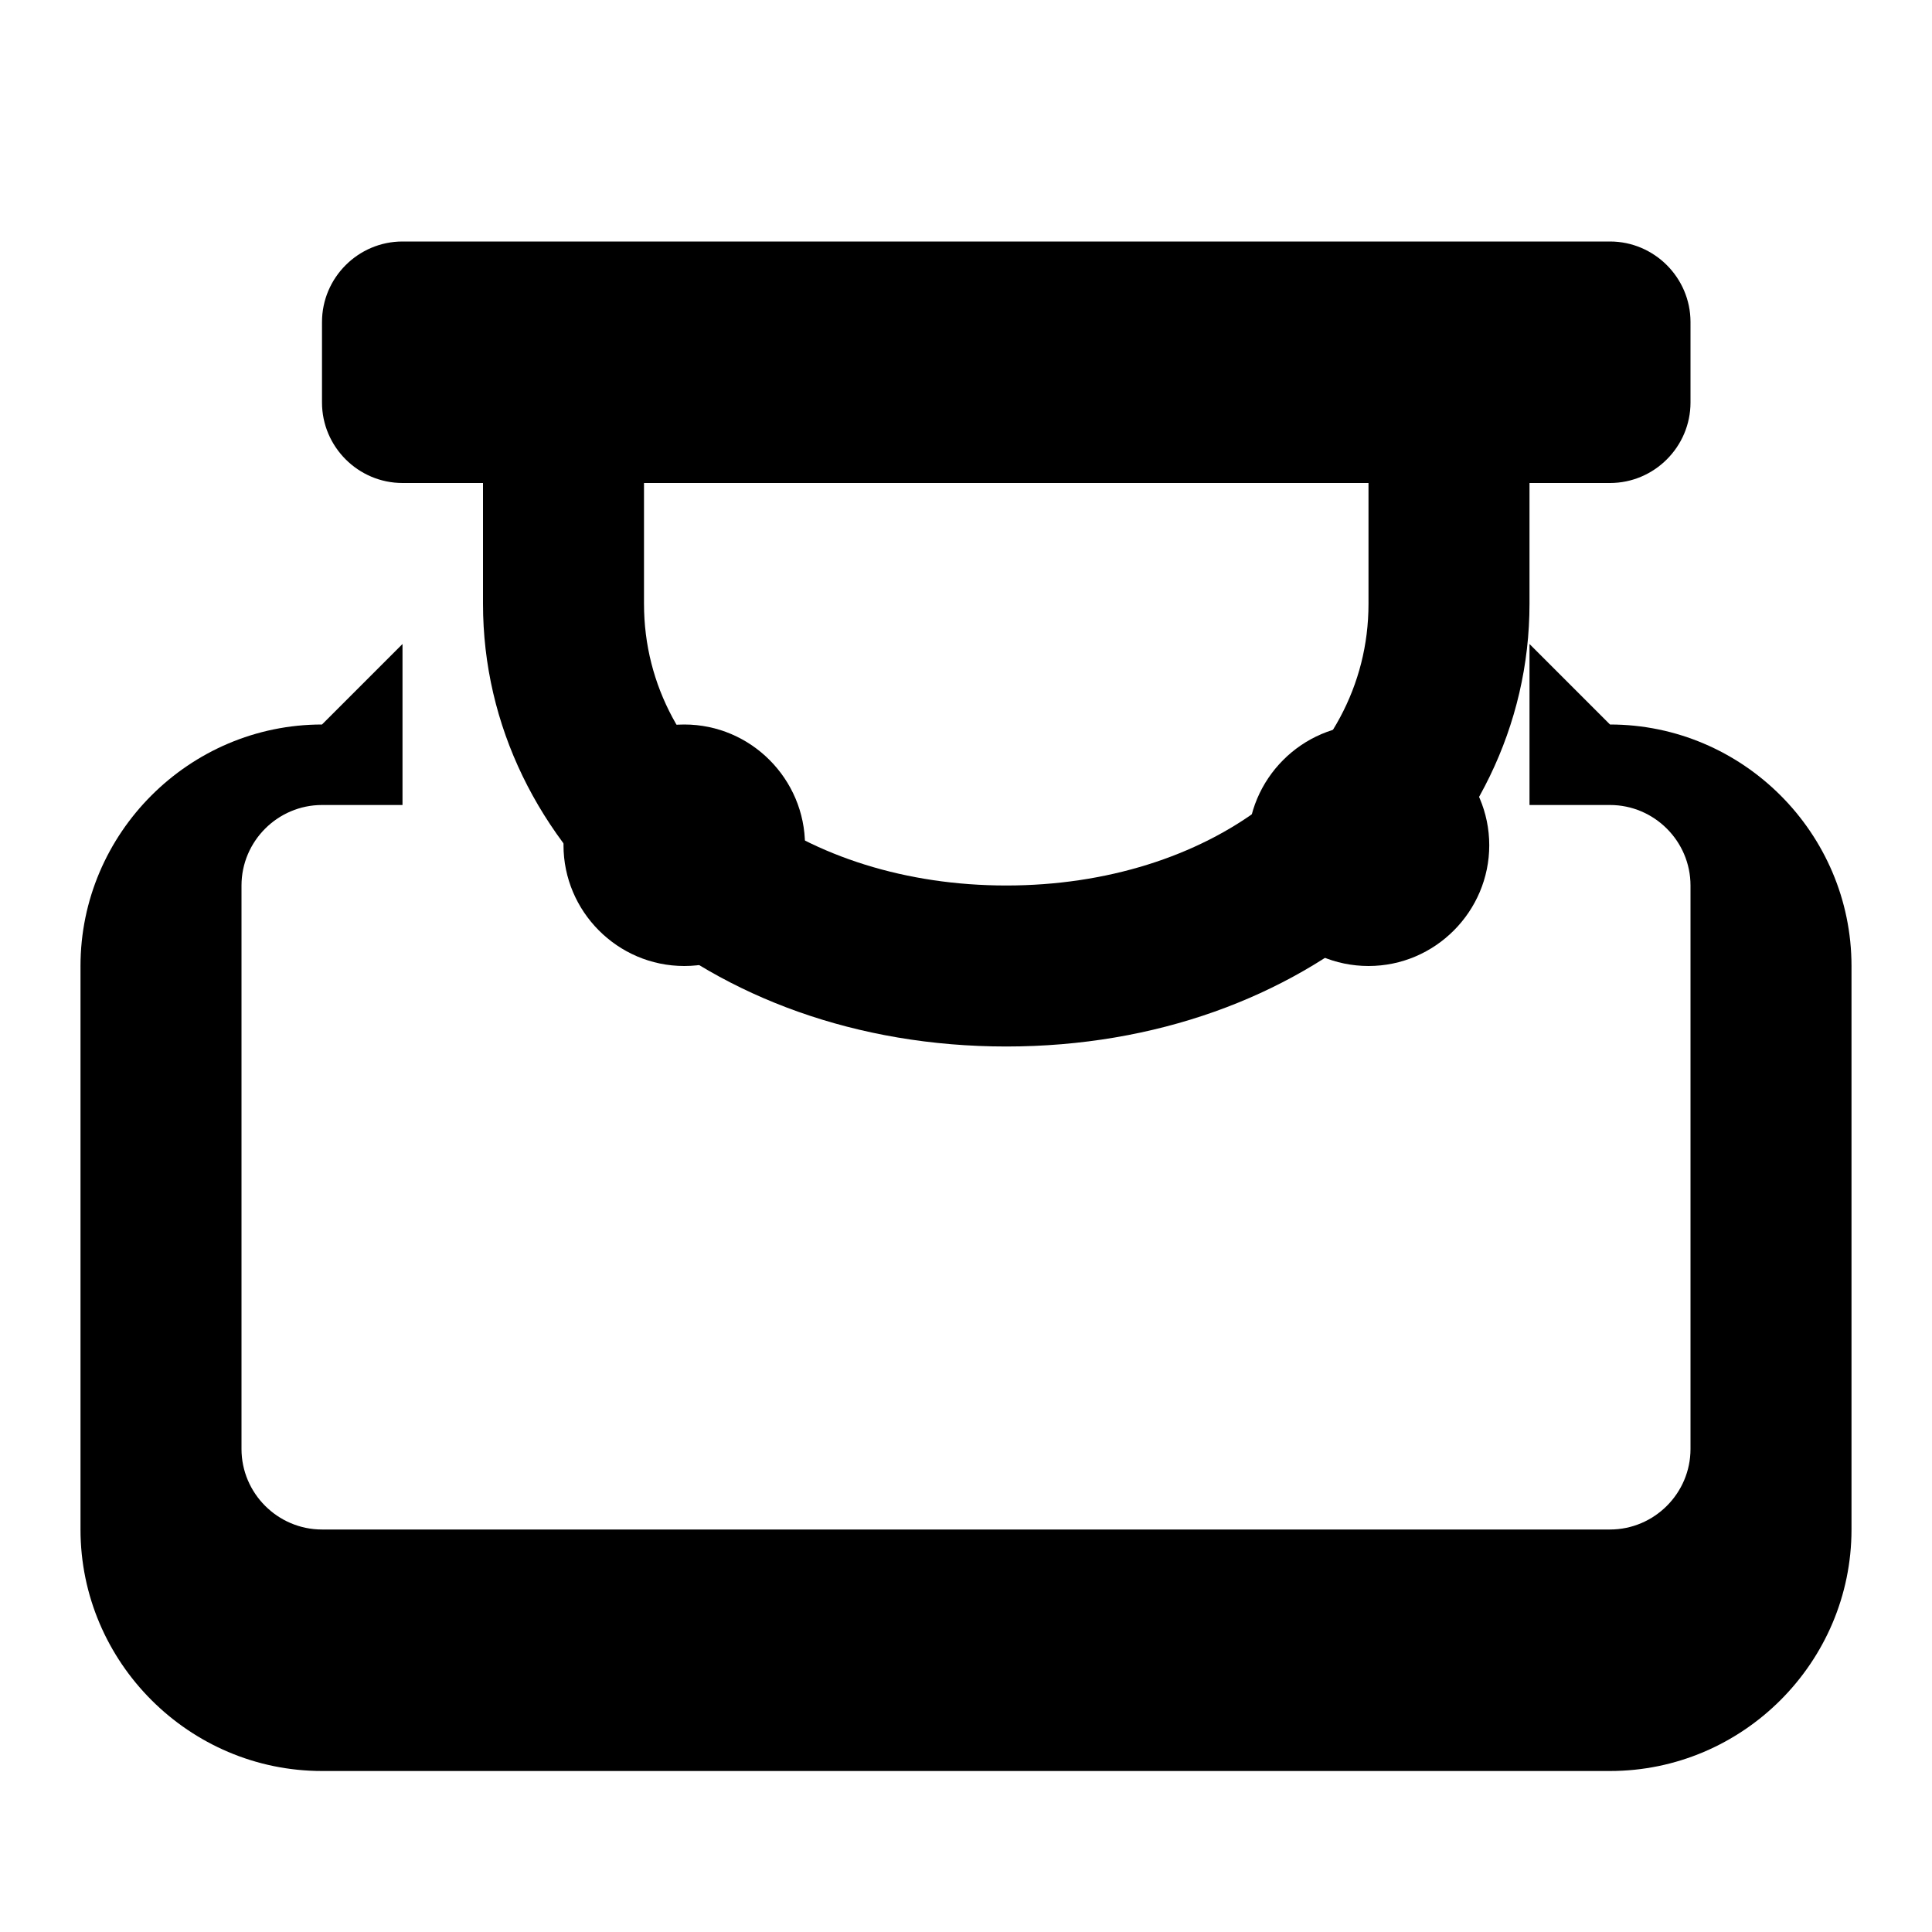 <?xml version="1.0" encoding="UTF-8" standalone="no"?>
<svg xmlns="http://www.w3.org/2000/svg" viewBox="0 0 24 24" width="24" height="24" fill="#000000">
  <path d="M4 3h16c.55 0 1 .45 1 1v1c0 .55-.45 1-1 1h-1v1.5C19 10.54 16.22 13 12.5 13S6 10.54 6 7.5V6H5c-.55 0-1-.45-1-1V4c0-.55.45-1 1-1zm4 4.5c0 2.05 2.01 3.5 4.5 3.5s4.5-1.45 4.5-3.5V6H8v1.5z"/>
  <path d="M19 8l1 1c1.65 0 3 1.35 3 3v7c0 1.65-1.35 3-3 3H4c-1.65 0-3-1.35-3-3v-7c0-1.65 1.35-3 3-3l1-1v2H4c-.55 0-1 .45-1 1v7c0 .55.45 1 1 1h16c.55 0 1-.45 1-1v-7c0-.55-.45-1-1-1h-1V8z"/>
  <path d="M10 10.5c0 .82-.67 1.5-1.5 1.5S7 11.32 7 10.5 7.67 9 8.5 9s1.5.68 1.5 1.5zm7-1.5c-.83 0-1.5.68-1.5 1.5s.67 1.5 1.5 1.5 1.5-.68 1.5-1.5-.67-1.5-1.5-1.5z"/>
</svg>